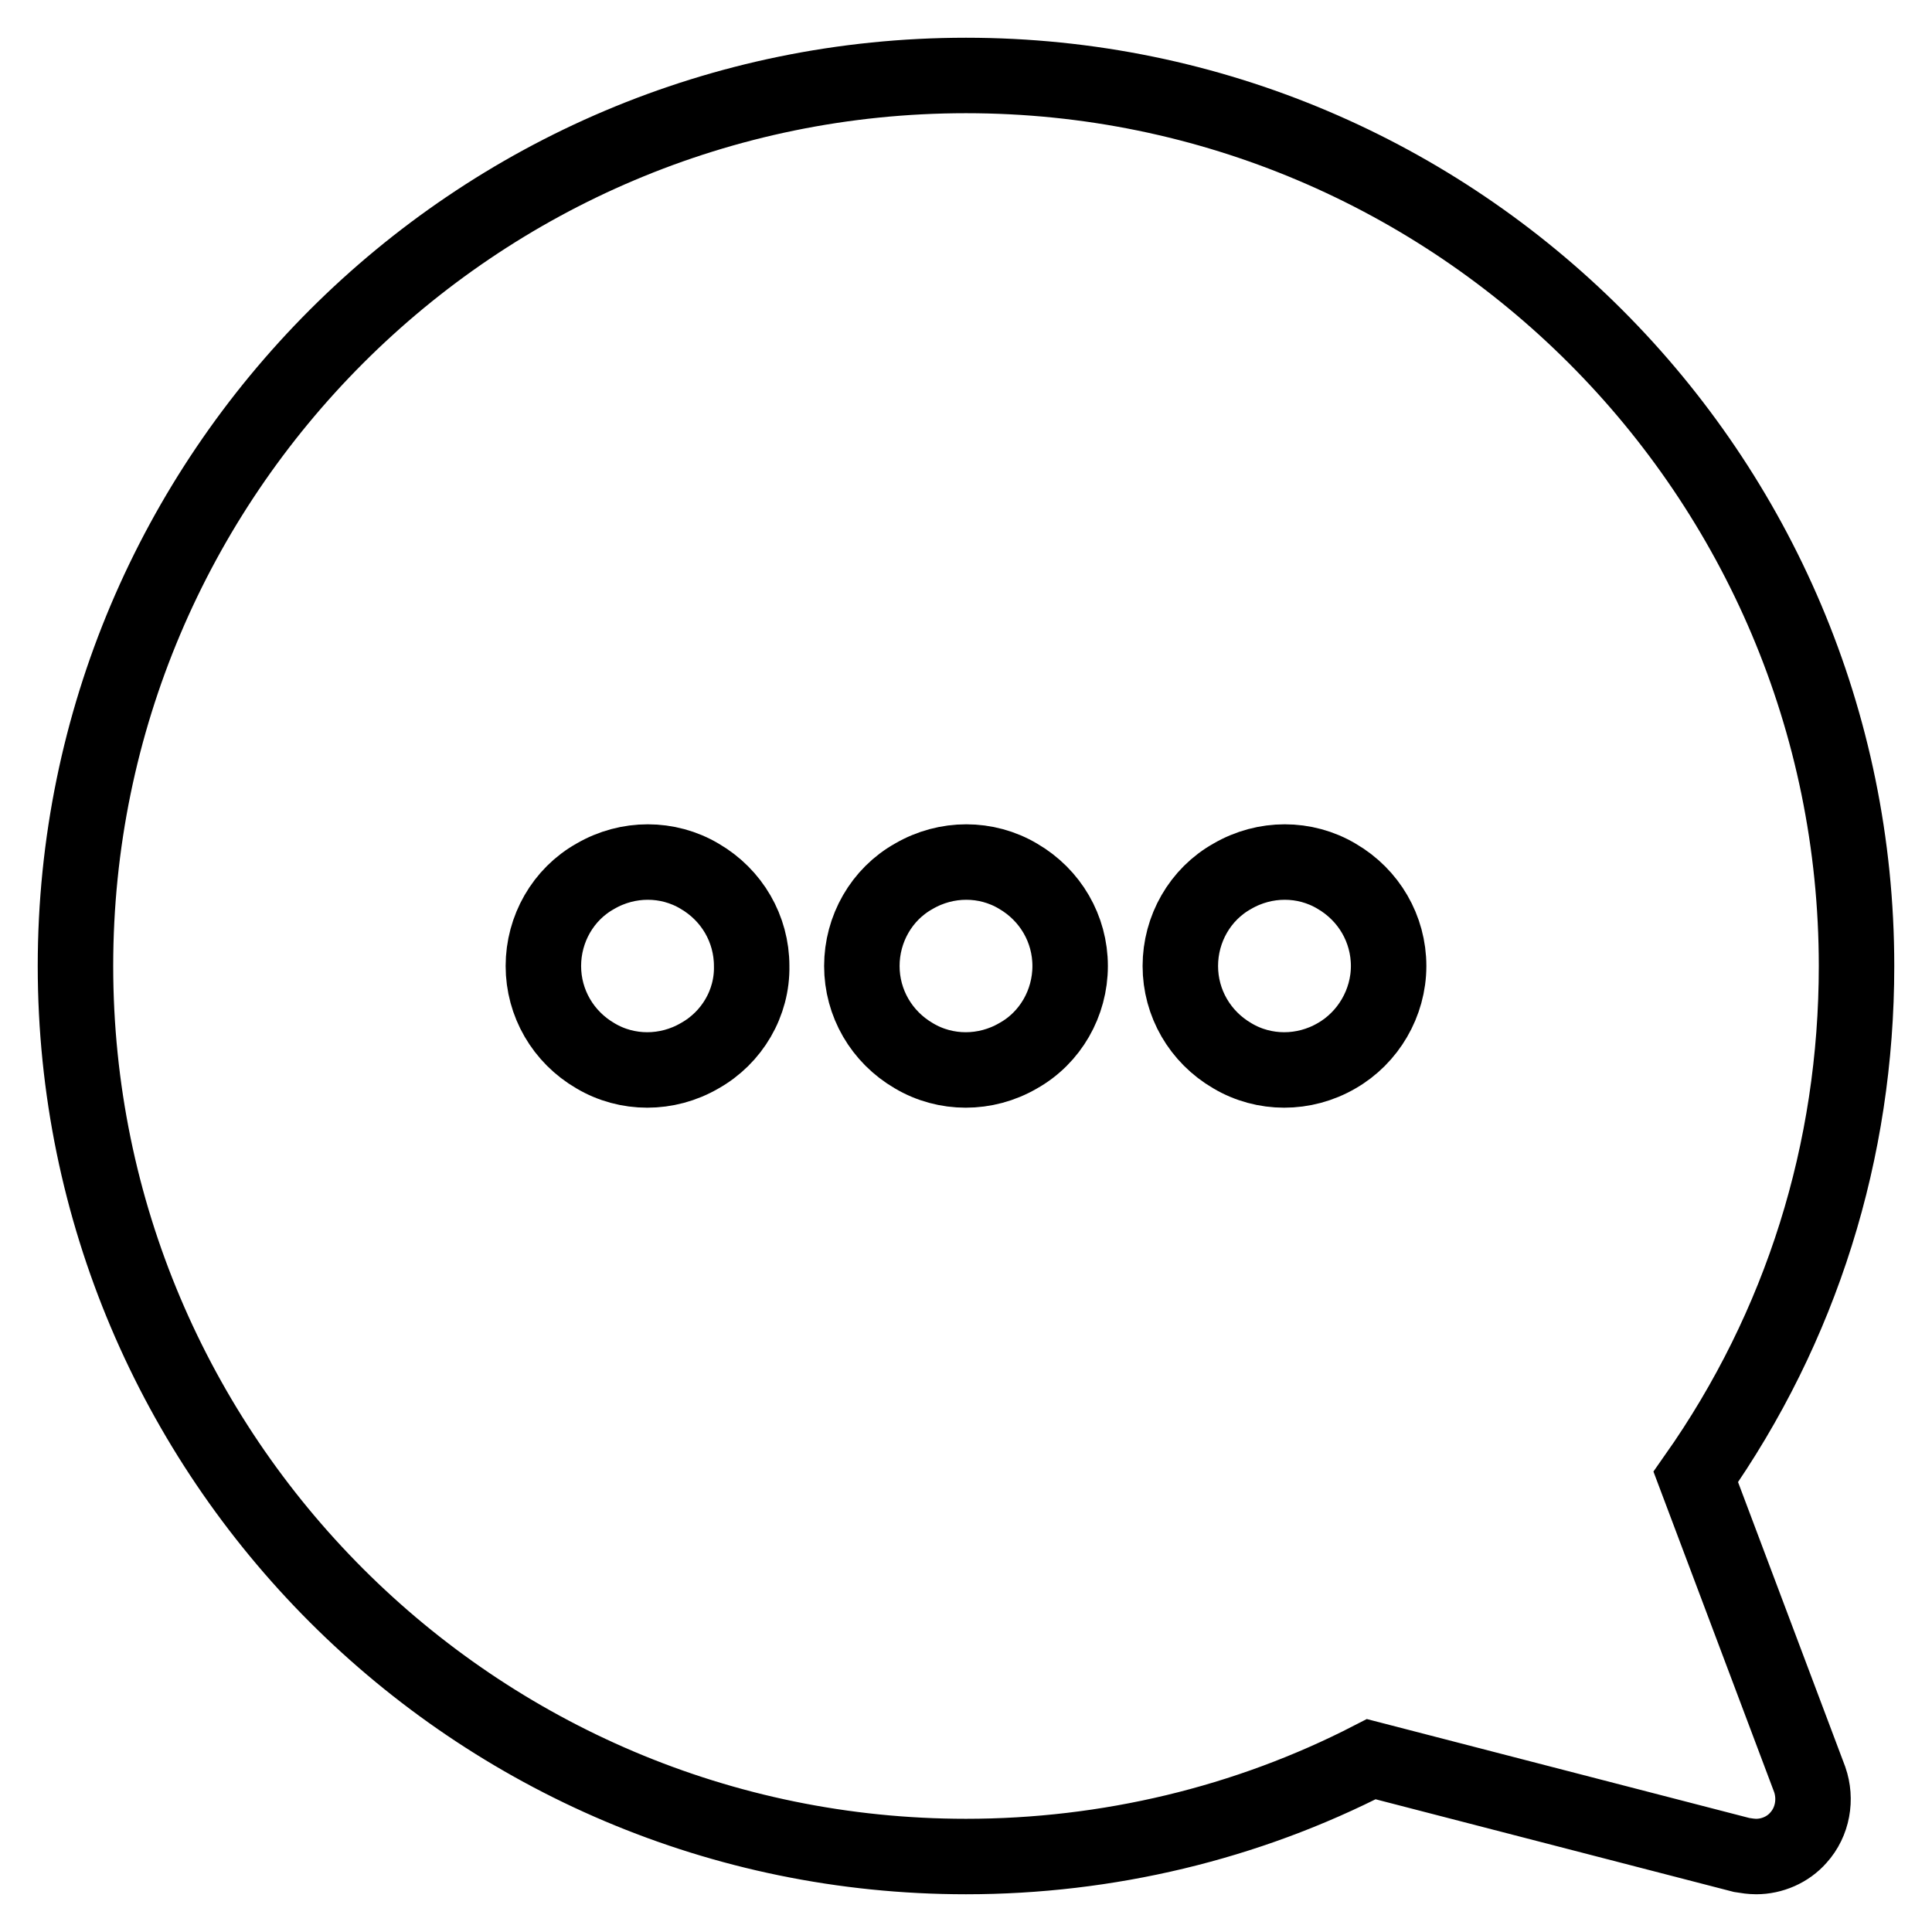 <?xml version="1.0" encoding="utf-8"?>
<!-- Svg Vector Icons : http://www.onlinewebfonts.com/icon -->
<!DOCTYPE svg PUBLIC "-//W3C//DTD SVG 1.1//EN" "http://www.w3.org/Graphics/SVG/1.1/DTD/svg11.dtd">
<svg version="1.1" xmlns="http://www.w3.org/2000/svg" xmlns:xlink="http://www.w3.org/1999/xlink" x="0px" y="0px" viewBox="0 0 256 256" enable-background="new 0 0 256 256" xml:space="preserve">
<g> <path stroke-width="10" fill-opacity="0" stroke="#000000"  d="M224.7,195.7c14-19.9,21.3-43.2,21.3-67.7c0-65.1-52.9-118-118-118C62.9,10,10,62.9,10,128 c0,65.1,52.9,118,118,118c18.7,0,37.2-4.4,53.7-12.9l49.1,12.7c0.6,0.1,1.3,0.2,1.9,0.2c2.1,0,4.2-0.9,5.6-2.5 c1.9-2.1,2.4-5.1,1.5-7.7L224.7,195.7z M92.7,139.9c-4.3,2.5-9.6,2.5-13.8,0c-4.3-2.5-6.9-7-6.9-11.9c0-4.9,2.6-9.5,6.9-11.9 c4.3-2.5,9.6-2.5,13.8,0c4.3,2.5,6.9,7,6.9,11.9C99.7,132.9,97,137.5,92.7,139.9z M134.9,139.9c-4.3,2.5-9.6,2.5-13.8,0 c-4.3-2.5-6.9-7-6.9-11.9c0-4.9,2.6-9.5,6.9-11.9c4.3-2.5,9.6-2.5,13.8,0c4.3,2.5,6.9,7,6.9,11.9 C141.8,132.9,139.2,137.5,134.9,139.9z M177.1,139.9c-4.3,2.5-9.6,2.5-13.8,0c-4.3-2.5-6.9-7-6.9-11.9c0-4.9,2.6-9.5,6.9-11.9 c4.3-2.5,9.6-2.5,13.8,0c4.3,2.5,6.9,7,6.9,11.9C184,132.9,181.3,137.5,177.1,139.9z"/></g>
</svg>